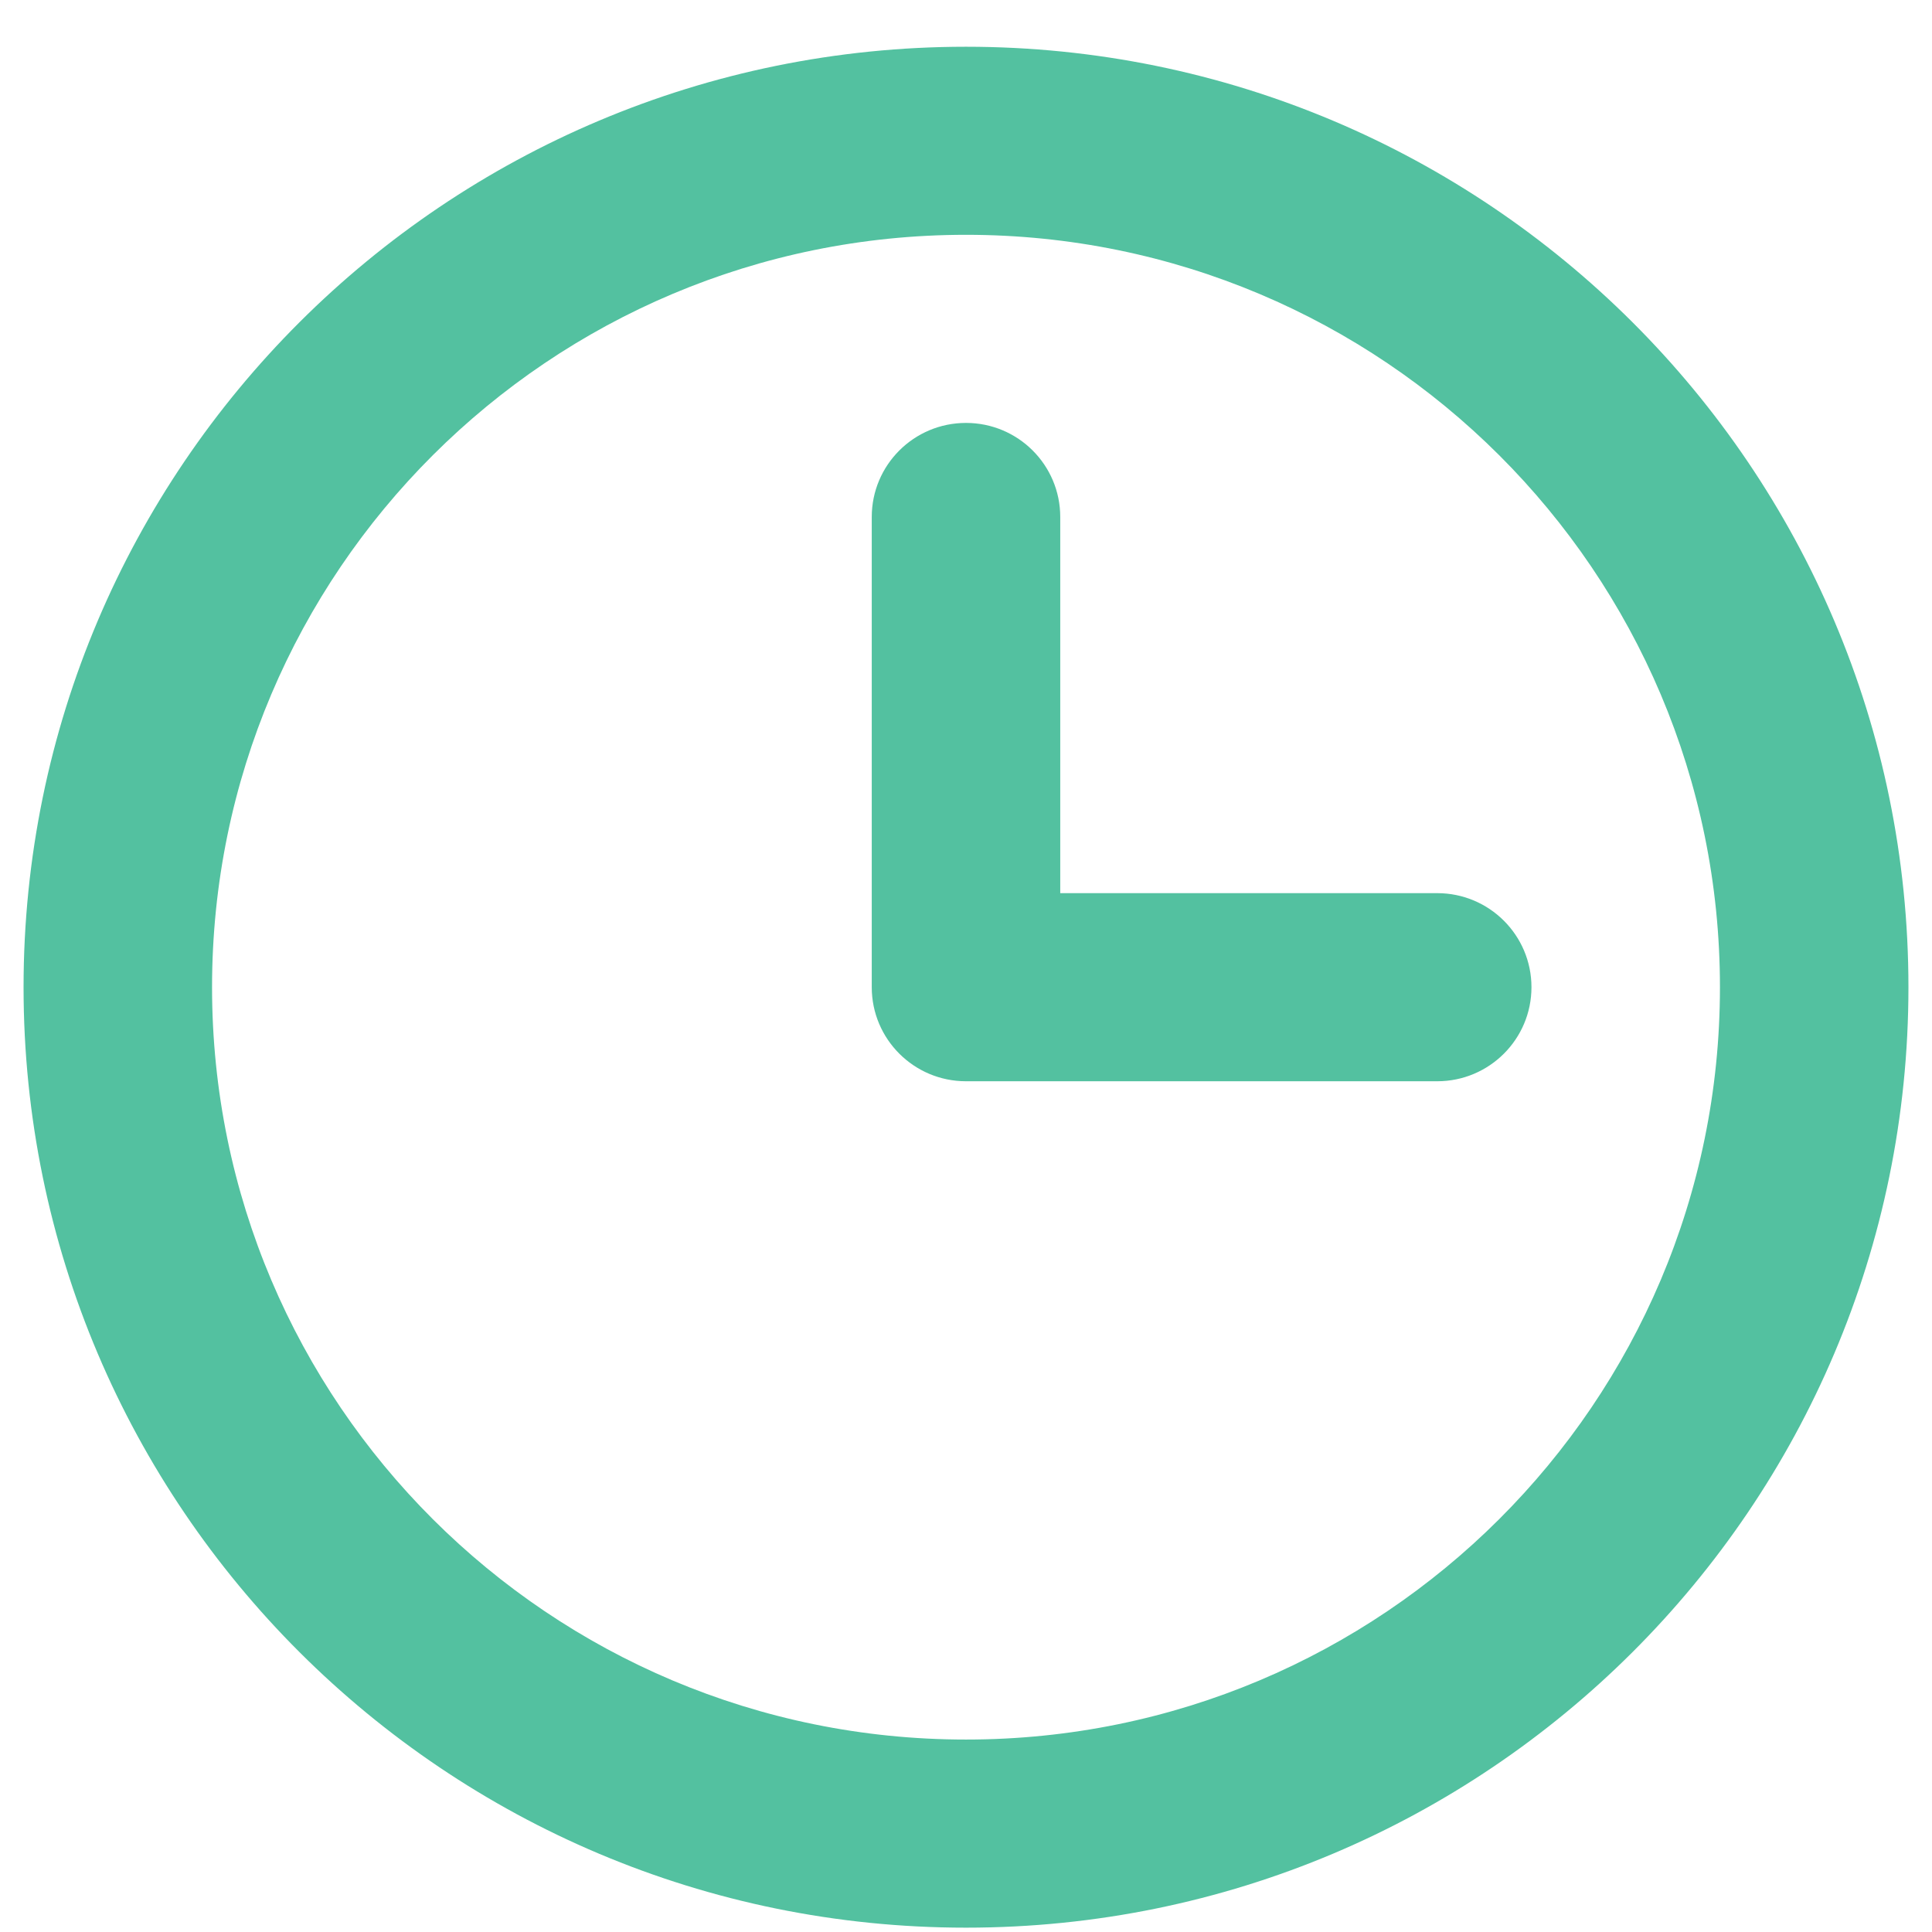<svg width="41" height="41" viewBox="0 0 41 41" fill="none" xmlns="http://www.w3.org/2000/svg">
<path fill-rule="evenodd" clip-rule="evenodd" d="M40.5 20.95C40.5 31.973 31.547 40.908 20.5 40.908C9.453 40.908 0.5 31.973 0.5 20.95C0.5 9.926 9.453 0.992 20.5 0.992C31.547 0.992 40.5 9.926 40.5 20.95ZM36.5 20.95C36.5 12.131 29.337 4.983 20.5 4.983C11.663 4.983 4.5 12.131 4.5 20.95C4.5 29.769 11.663 36.916 20.5 36.916C29.337 36.916 36.5 29.769 36.5 20.95ZM30.5 18.954H22.5V10.971C22.5 9.868 21.605 8.975 20.5 8.975C19.395 8.975 18.5 9.868 18.5 10.971V20.95C18.5 22.052 19.395 22.946 20.5 22.946H30.5C31.605 22.946 32.5 22.052 32.5 20.95C32.5 19.848 31.605 18.954 30.5 18.954Z" fill="#53C1A0"/>
</svg>
